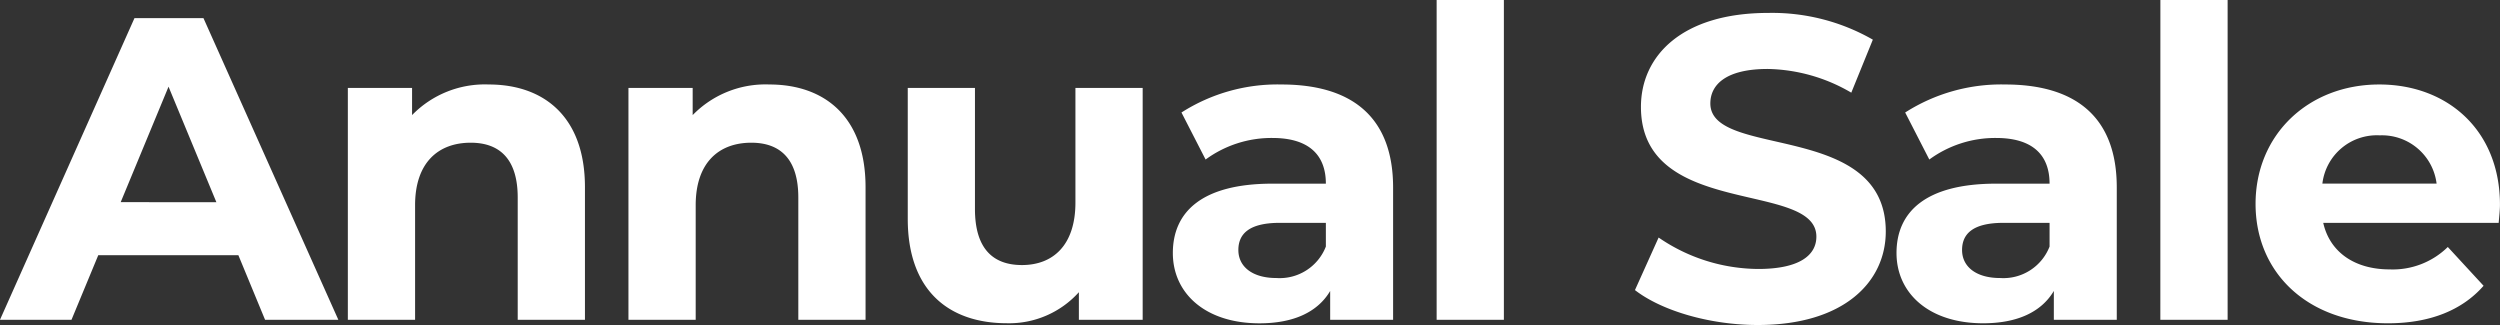 <svg xmlns="http://www.w3.org/2000/svg" width="255.2" height="33.176" viewBox="0 0 255.2 33.176">
  <rect x="0" y="0" width="255.2" height="33.176" fill="#333333" stroke="none"/>
  <path id="Name_descriptor" data-name="Name descriptor" d="M26.664,0h7.48L20.372-30.8h-7.04L-.4,0h7.3L9.636-6.6h14.3ZM11.924-12.012,16.808-23.8l4.884,11.792ZM49.5-24.024A10.364,10.364,0,0,0,41.668-20.9v-2.772H35.112V0h6.864V-11.7c0-4.356,2.376-6.38,5.676-6.38,3.036,0,4.8,1.76,4.8,5.588V0h6.864V-13.552C59.312-20.768,55.088-24.024,49.5-24.024Zm28.644,0A10.364,10.364,0,0,0,70.312-20.9v-2.772H63.756V0H70.62V-11.7c0-4.356,2.376-6.38,5.676-6.38,3.036,0,4.8,1.76,4.8,5.588V0h6.864V-13.552C87.956-20.768,83.732-24.024,78.144-24.024Zm31.24.352v11.7c0,4.356-2.288,6.38-5.456,6.38-3.036,0-4.8-1.76-4.8-5.72V-23.672H92.268V-10.3c0,7.3,4.18,10.648,10.12,10.648a9.577,9.577,0,0,0,7.348-3.168V0h6.512V-23.672Zm21.032-.352a18.2,18.2,0,0,0-10.208,2.86l2.464,4.8a11.382,11.382,0,0,1,6.82-2.2c3.7,0,5.456,1.716,5.456,4.664h-5.456c-7.216,0-10.164,2.9-10.164,7.084,0,4.092,3.3,7.172,8.844,7.172,3.476,0,5.94-1.144,7.216-3.3V0h6.424V-13.508C141.812-20.68,137.632-24.024,130.416-24.024Zm-.528,19.756c-2.42,0-3.872-1.144-3.872-2.86,0-1.584,1.012-2.772,4.224-2.772h4.708v2.42A5.058,5.058,0,0,1,129.888-4.268ZM146.256,0h6.864V-32.648h-6.864Zm32.78.528c8.8,0,13.068-4.4,13.068-9.548,0-11.308-17.908-7.392-17.908-13.068,0-1.936,1.628-3.52,5.852-3.52a17.4,17.4,0,0,1,8.536,2.42l2.2-5.412a20.661,20.661,0,0,0-10.692-2.728c-8.756,0-12.98,4.356-12.98,9.592,0,11.44,17.908,7.48,17.908,13.244,0,1.892-1.716,3.3-5.94,3.3A18.117,18.117,0,0,1,168.916-8.4L166.5-3.036C169.224-.924,174.152.528,179.036.528Zm25.256-24.552a18.2,18.2,0,0,0-10.208,2.86l2.464,4.8a11.382,11.382,0,0,1,6.82-2.2c3.7,0,5.456,1.716,5.456,4.664h-5.456C196.152-13.9,193.2-11,193.2-6.82c0,4.092,3.3,7.172,8.844,7.172,3.476,0,5.94-1.144,7.216-3.3V0h6.424V-13.508C215.688-20.68,211.508-24.024,204.292-24.024Zm-.528,19.756c-2.42,0-3.872-1.144-3.872-2.86,0-1.584,1.012-2.772,4.224-2.772h4.708v2.42A5.058,5.058,0,0,1,203.764-4.268ZM220.132,0H227V-32.648h-6.864ZM254.8-11.748c0-7.612-5.368-12.276-12.32-12.276-7.216,0-12.628,5.1-12.628,12.188,0,7.04,5.324,12.188,13.508,12.188,4.268,0,7.568-1.32,9.768-3.828l-3.652-3.96a8.025,8.025,0,0,1-5.94,2.288c-3.608,0-6.116-1.8-6.776-4.752h17.908C254.716-10.472,254.8-11.22,254.8-11.748Zm-12.276-7.084a5.625,5.625,0,0,1,5.808,4.928h-11.66A5.6,5.6,0,0,1,242.528-18.832Z" transform="translate(0.396 32.648)" fill="#fff"/>
</svg>
